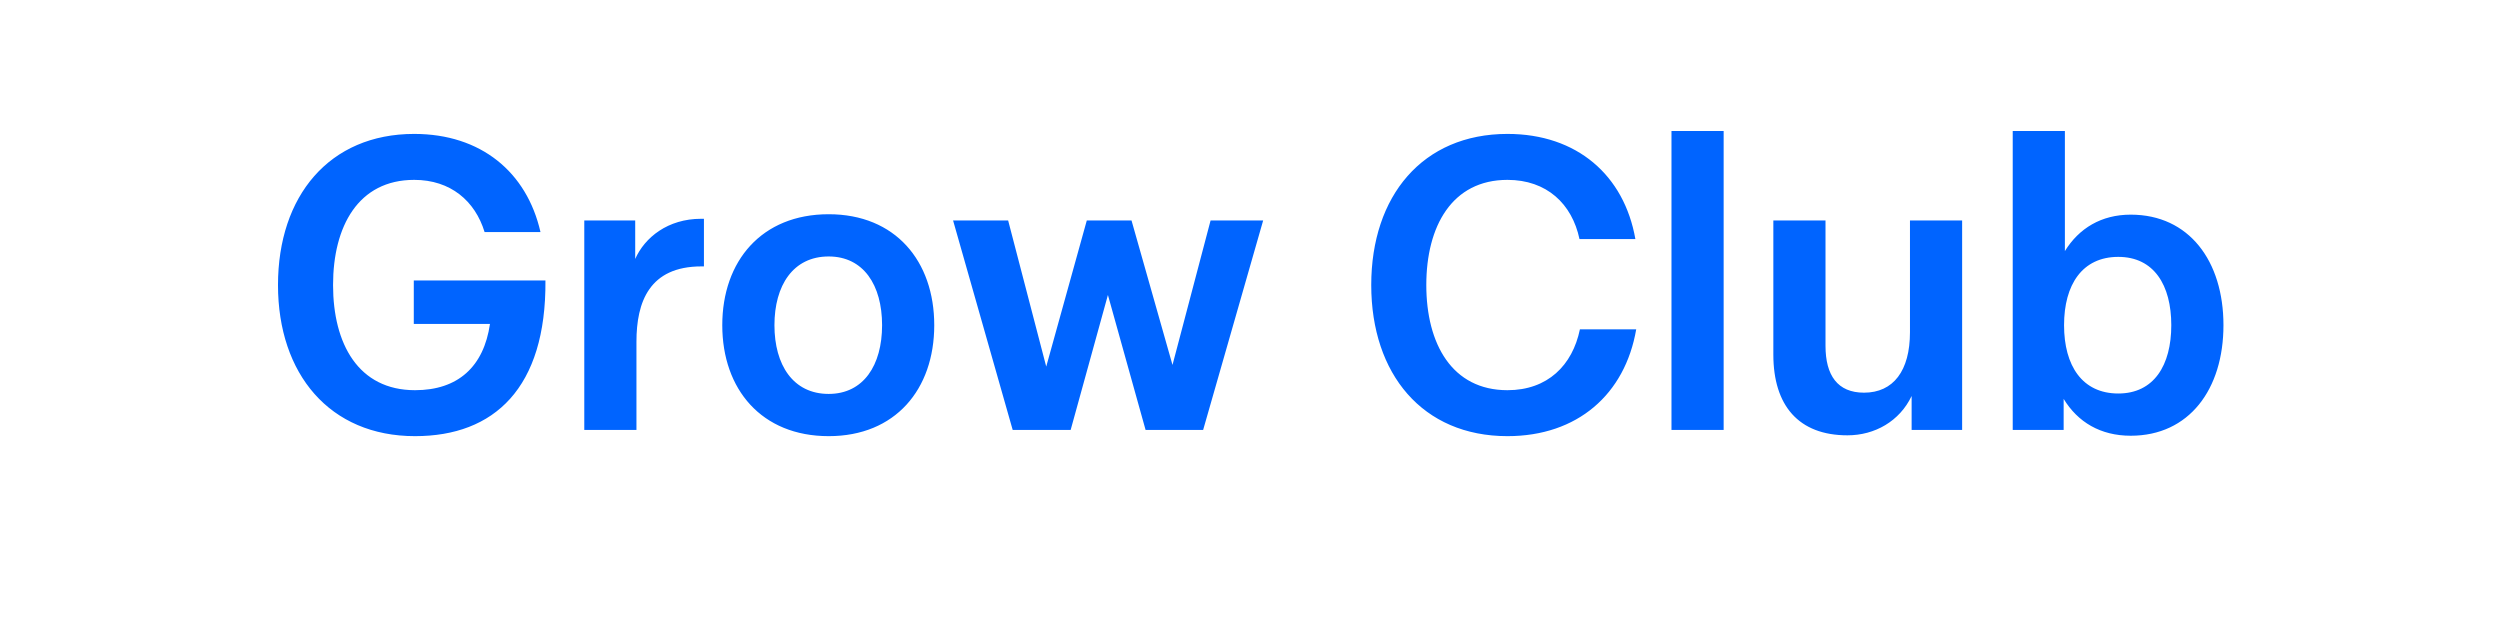 <svg width="157" height="39" viewBox="0 0 157 39" fill="none" xmlns="http://www.w3.org/2000/svg">
<rect width="157" height="39" fill="white"/>
<path d="M26.064 27.39C20.708 27.39 17.458 23.49 17.458 17.9C17.458 12.31 20.682 8.41 26.012 8.41C30.198 8.41 33.084 10.802 33.942 14.572H30.432C29.834 12.622 28.3 11.296 26.012 11.296C22.502 11.296 20.916 14.208 20.916 17.9C20.916 21.592 22.502 24.504 26.064 24.504C28.768 24.504 30.38 23.022 30.77 20.344H25.986V17.614H34.254C34.306 24.374 31.03 27.39 26.064 27.39ZM36.693 27V13.844H39.891V16.262C40.489 14.91 41.945 13.74 44.025 13.74H44.207V16.73H44.051C40.775 16.73 39.969 18.966 39.969 21.462V27H36.693ZM52.041 27.39C47.829 27.39 45.359 24.452 45.359 20.422C45.359 16.392 47.829 13.454 52.041 13.454C56.227 13.454 58.671 16.392 58.671 20.422C58.671 24.452 56.227 27.39 52.041 27.39ZM48.635 20.422C48.635 22.918 49.805 24.738 52.041 24.738C54.225 24.738 55.395 22.944 55.395 20.422C55.395 17.9 54.225 16.106 52.041 16.106C49.805 16.106 48.635 17.926 48.635 20.422ZM63.597 27L59.853 13.844H63.311L65.703 23.022L68.251 13.844H71.059L73.633 22.918L76.025 13.844H79.327L75.557 27H71.943L69.577 18.524L67.237 27H63.597ZM94.668 27.39C89.338 27.39 86.114 23.49 86.114 17.9C86.114 12.31 89.338 8.41 94.668 8.41C99.036 8.41 102 11.01 102.702 15.014H99.192C98.724 12.804 97.138 11.296 94.668 11.296C91.184 11.296 89.572 14.208 89.572 17.9C89.572 21.592 91.184 24.504 94.668 24.504C97.19 24.504 98.75 22.944 99.218 20.682H102.754C102.052 24.764 99.062 27.39 94.668 27.39ZM104.969 27V8.228H108.245V27H104.969ZM123.222 13.844V27H120.05V24.868C119.296 26.454 117.736 27.338 116.02 27.338C112.952 27.338 111.366 25.466 111.366 22.268V13.844H114.642V21.722C114.642 23.568 115.396 24.66 117.06 24.66C118.906 24.66 119.946 23.282 119.946 20.864V13.844H123.222ZM133.809 27.364C131.911 27.364 130.481 26.506 129.597 25.05V27H126.399V8.228H129.675V15.768C130.559 14.338 131.963 13.48 133.809 13.48C137.475 13.48 139.633 16.392 139.633 20.422C139.633 24.452 137.475 27.364 133.809 27.364ZM129.623 20.422C129.623 22.97 130.767 24.712 133.029 24.712C135.265 24.712 136.357 22.944 136.357 20.422C136.357 17.9 135.265 16.132 133.029 16.132C130.767 16.132 129.623 17.874 129.623 20.422Z" fill="#0064FF"/>
</svg>
